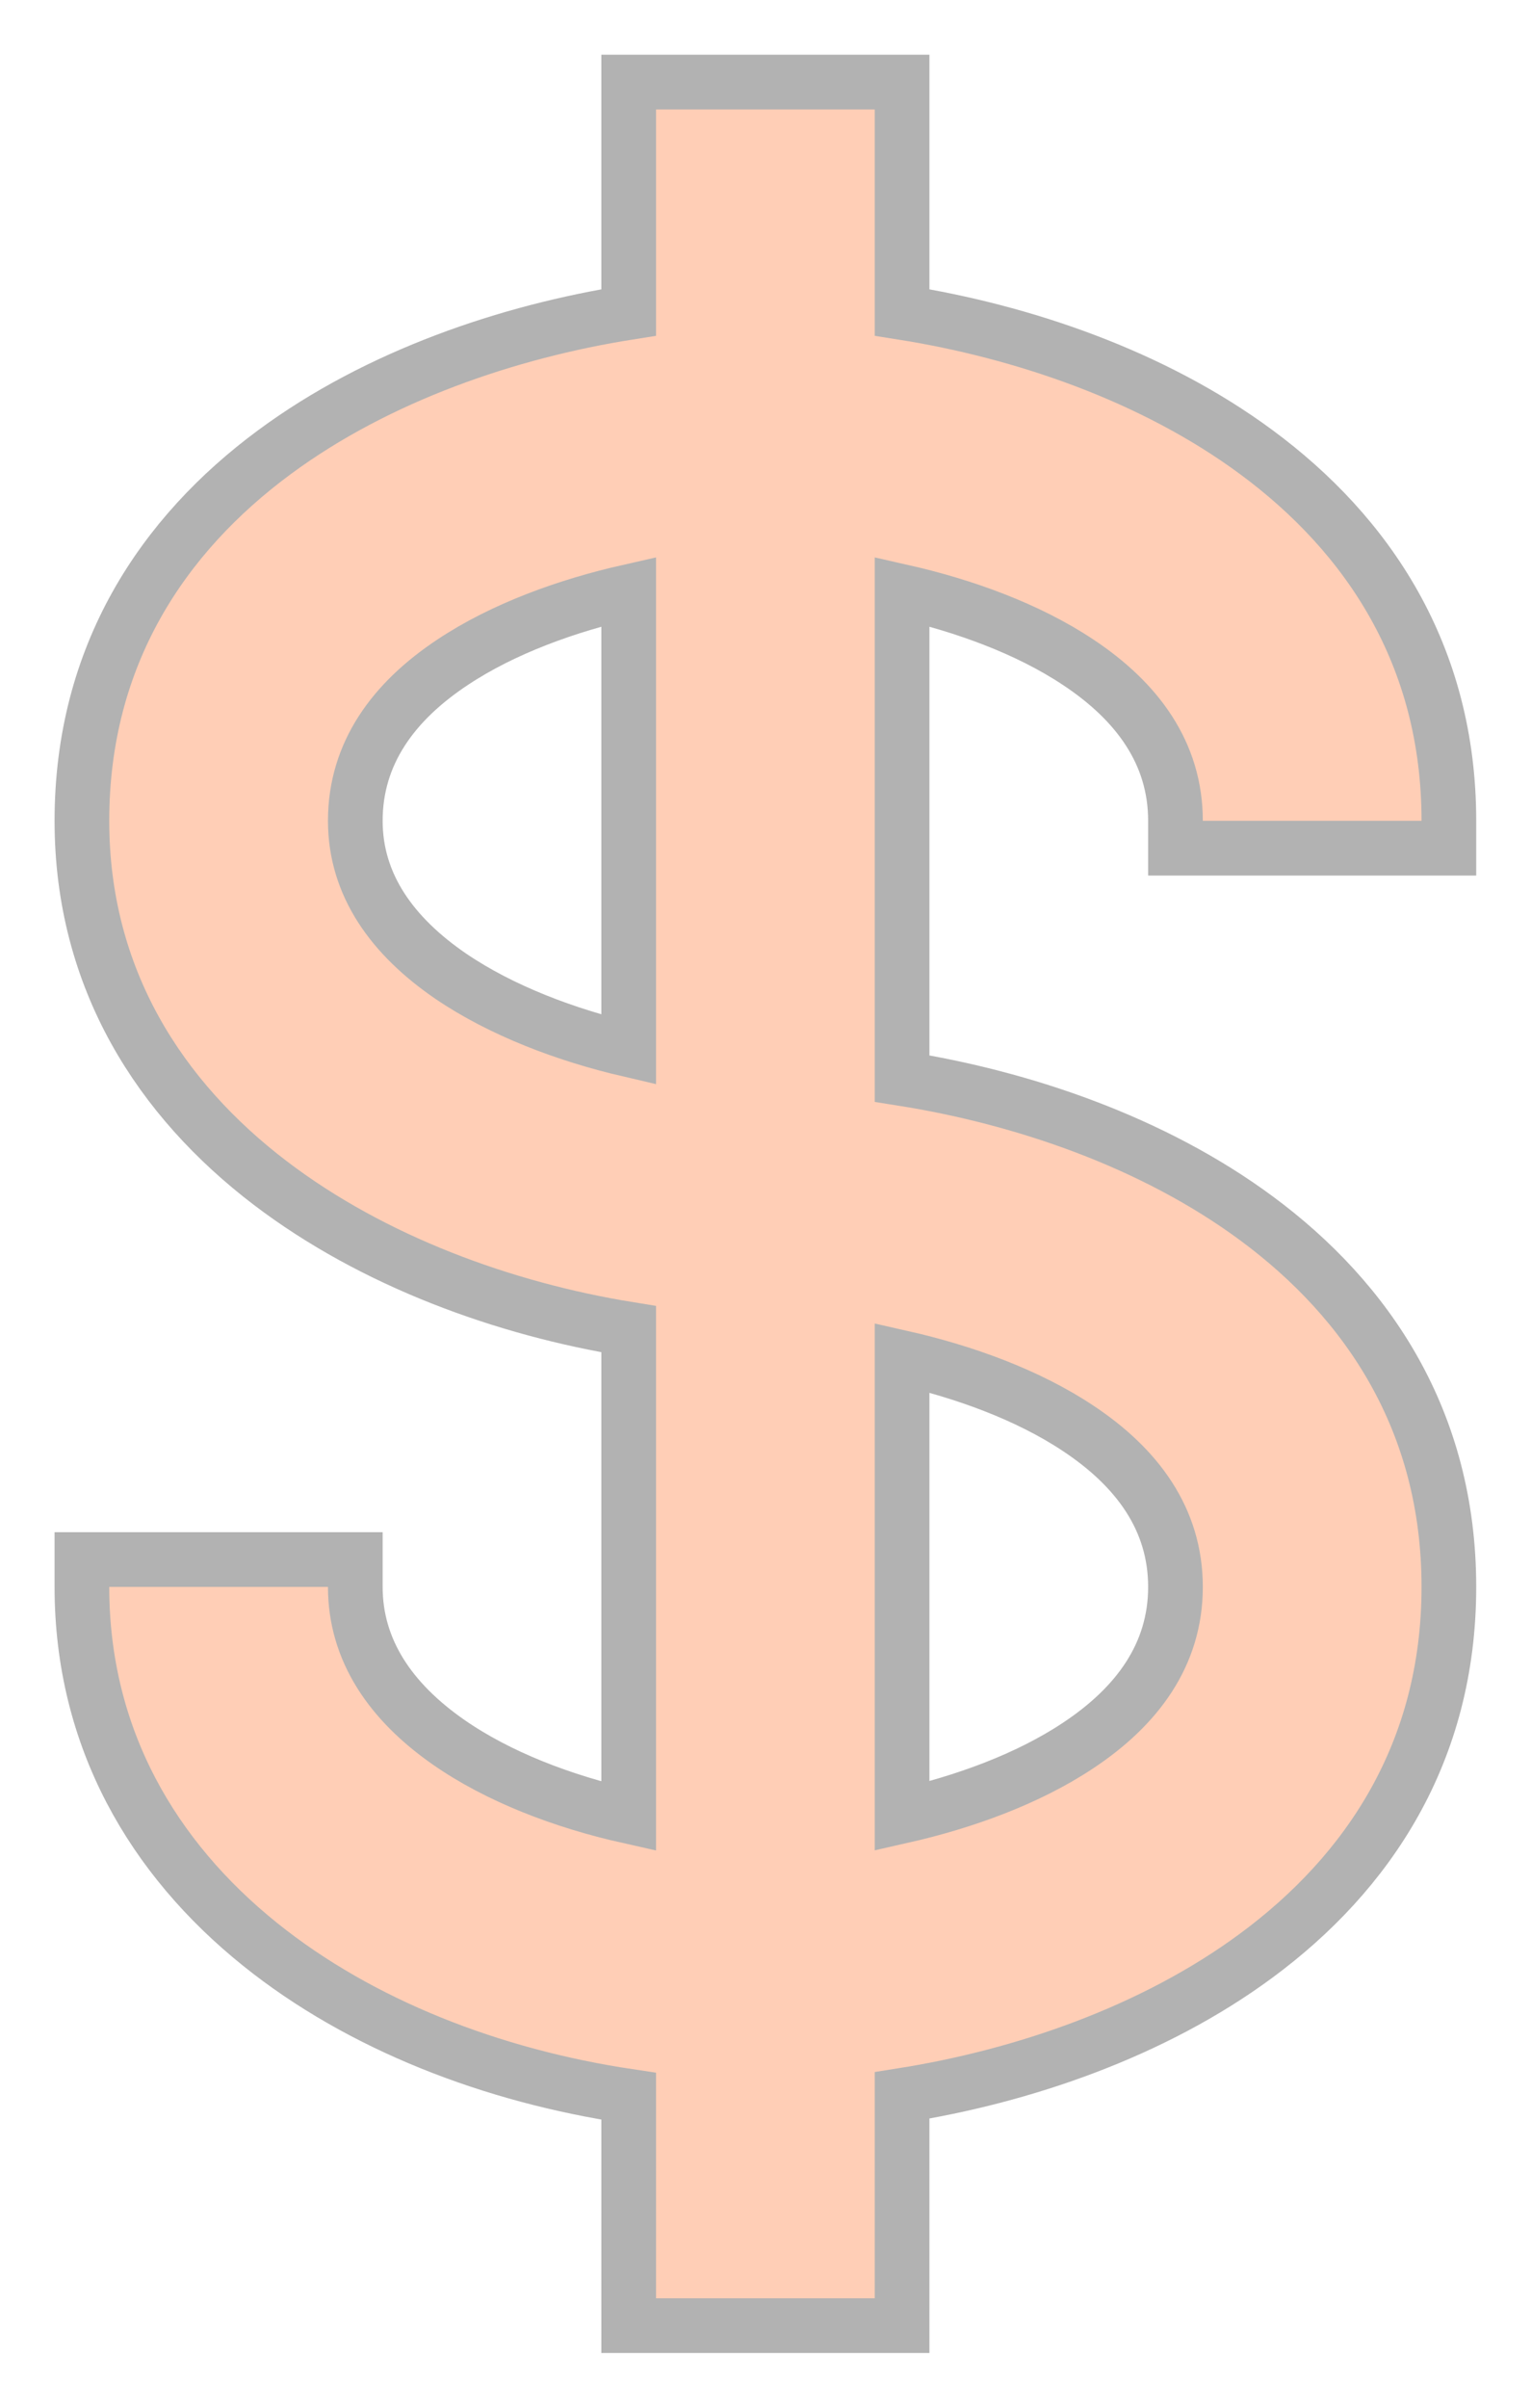 <svg width="14" height="22" viewBox="0 0 14 22" fill="none" xmlns="http://www.w3.org/2000/svg">
<path d="M10.749 7.5V7.75H10.999H12.999H13.249V7.5C13.249 5.987 12.509 4.885 11.489 4.132C10.54 3.431 9.343 3.028 8.249 2.855V1V0.75H7.999H5.999H5.749V1V2.855C4.655 3.028 3.458 3.431 2.509 4.132C1.489 4.885 0.749 5.987 0.749 7.5C0.749 8.947 1.466 10.044 2.472 10.81C3.413 11.526 4.613 11.961 5.749 12.145V16.596C5.146 16.461 4.555 16.235 4.099 15.917C3.572 15.549 3.249 15.08 3.249 14.5V14.25H2.999H0.999H0.749V14.5C0.749 15.883 1.4 16.98 2.377 17.765C3.295 18.503 4.503 18.968 5.749 19.154V21V21.25H5.999H7.999H8.249V21V19.146C9.343 18.973 10.54 18.569 11.489 17.868C12.509 17.115 13.249 16.013 13.249 14.5C13.249 12.987 12.509 11.885 11.489 11.132C10.54 10.431 9.343 10.028 8.249 9.855V5.406C8.811 5.533 9.396 5.743 9.859 6.051C10.401 6.41 10.749 6.883 10.749 7.5ZM3.249 7.5C3.249 6.883 3.597 6.41 4.139 6.051C4.602 5.743 5.187 5.533 5.749 5.406V9.591C5.174 9.457 4.587 9.235 4.125 8.922C3.587 8.555 3.249 8.086 3.249 7.5ZM10.749 14.5C10.749 15.117 10.401 15.59 9.859 15.949C9.396 16.257 8.811 16.467 8.249 16.594V12.406C8.811 12.533 9.396 12.743 9.859 13.051C10.401 13.41 10.749 13.883 10.749 14.5Z" fill="#FFCEB6" stroke="#B2B2B2" stroke-width="0.5"/>
</svg>

